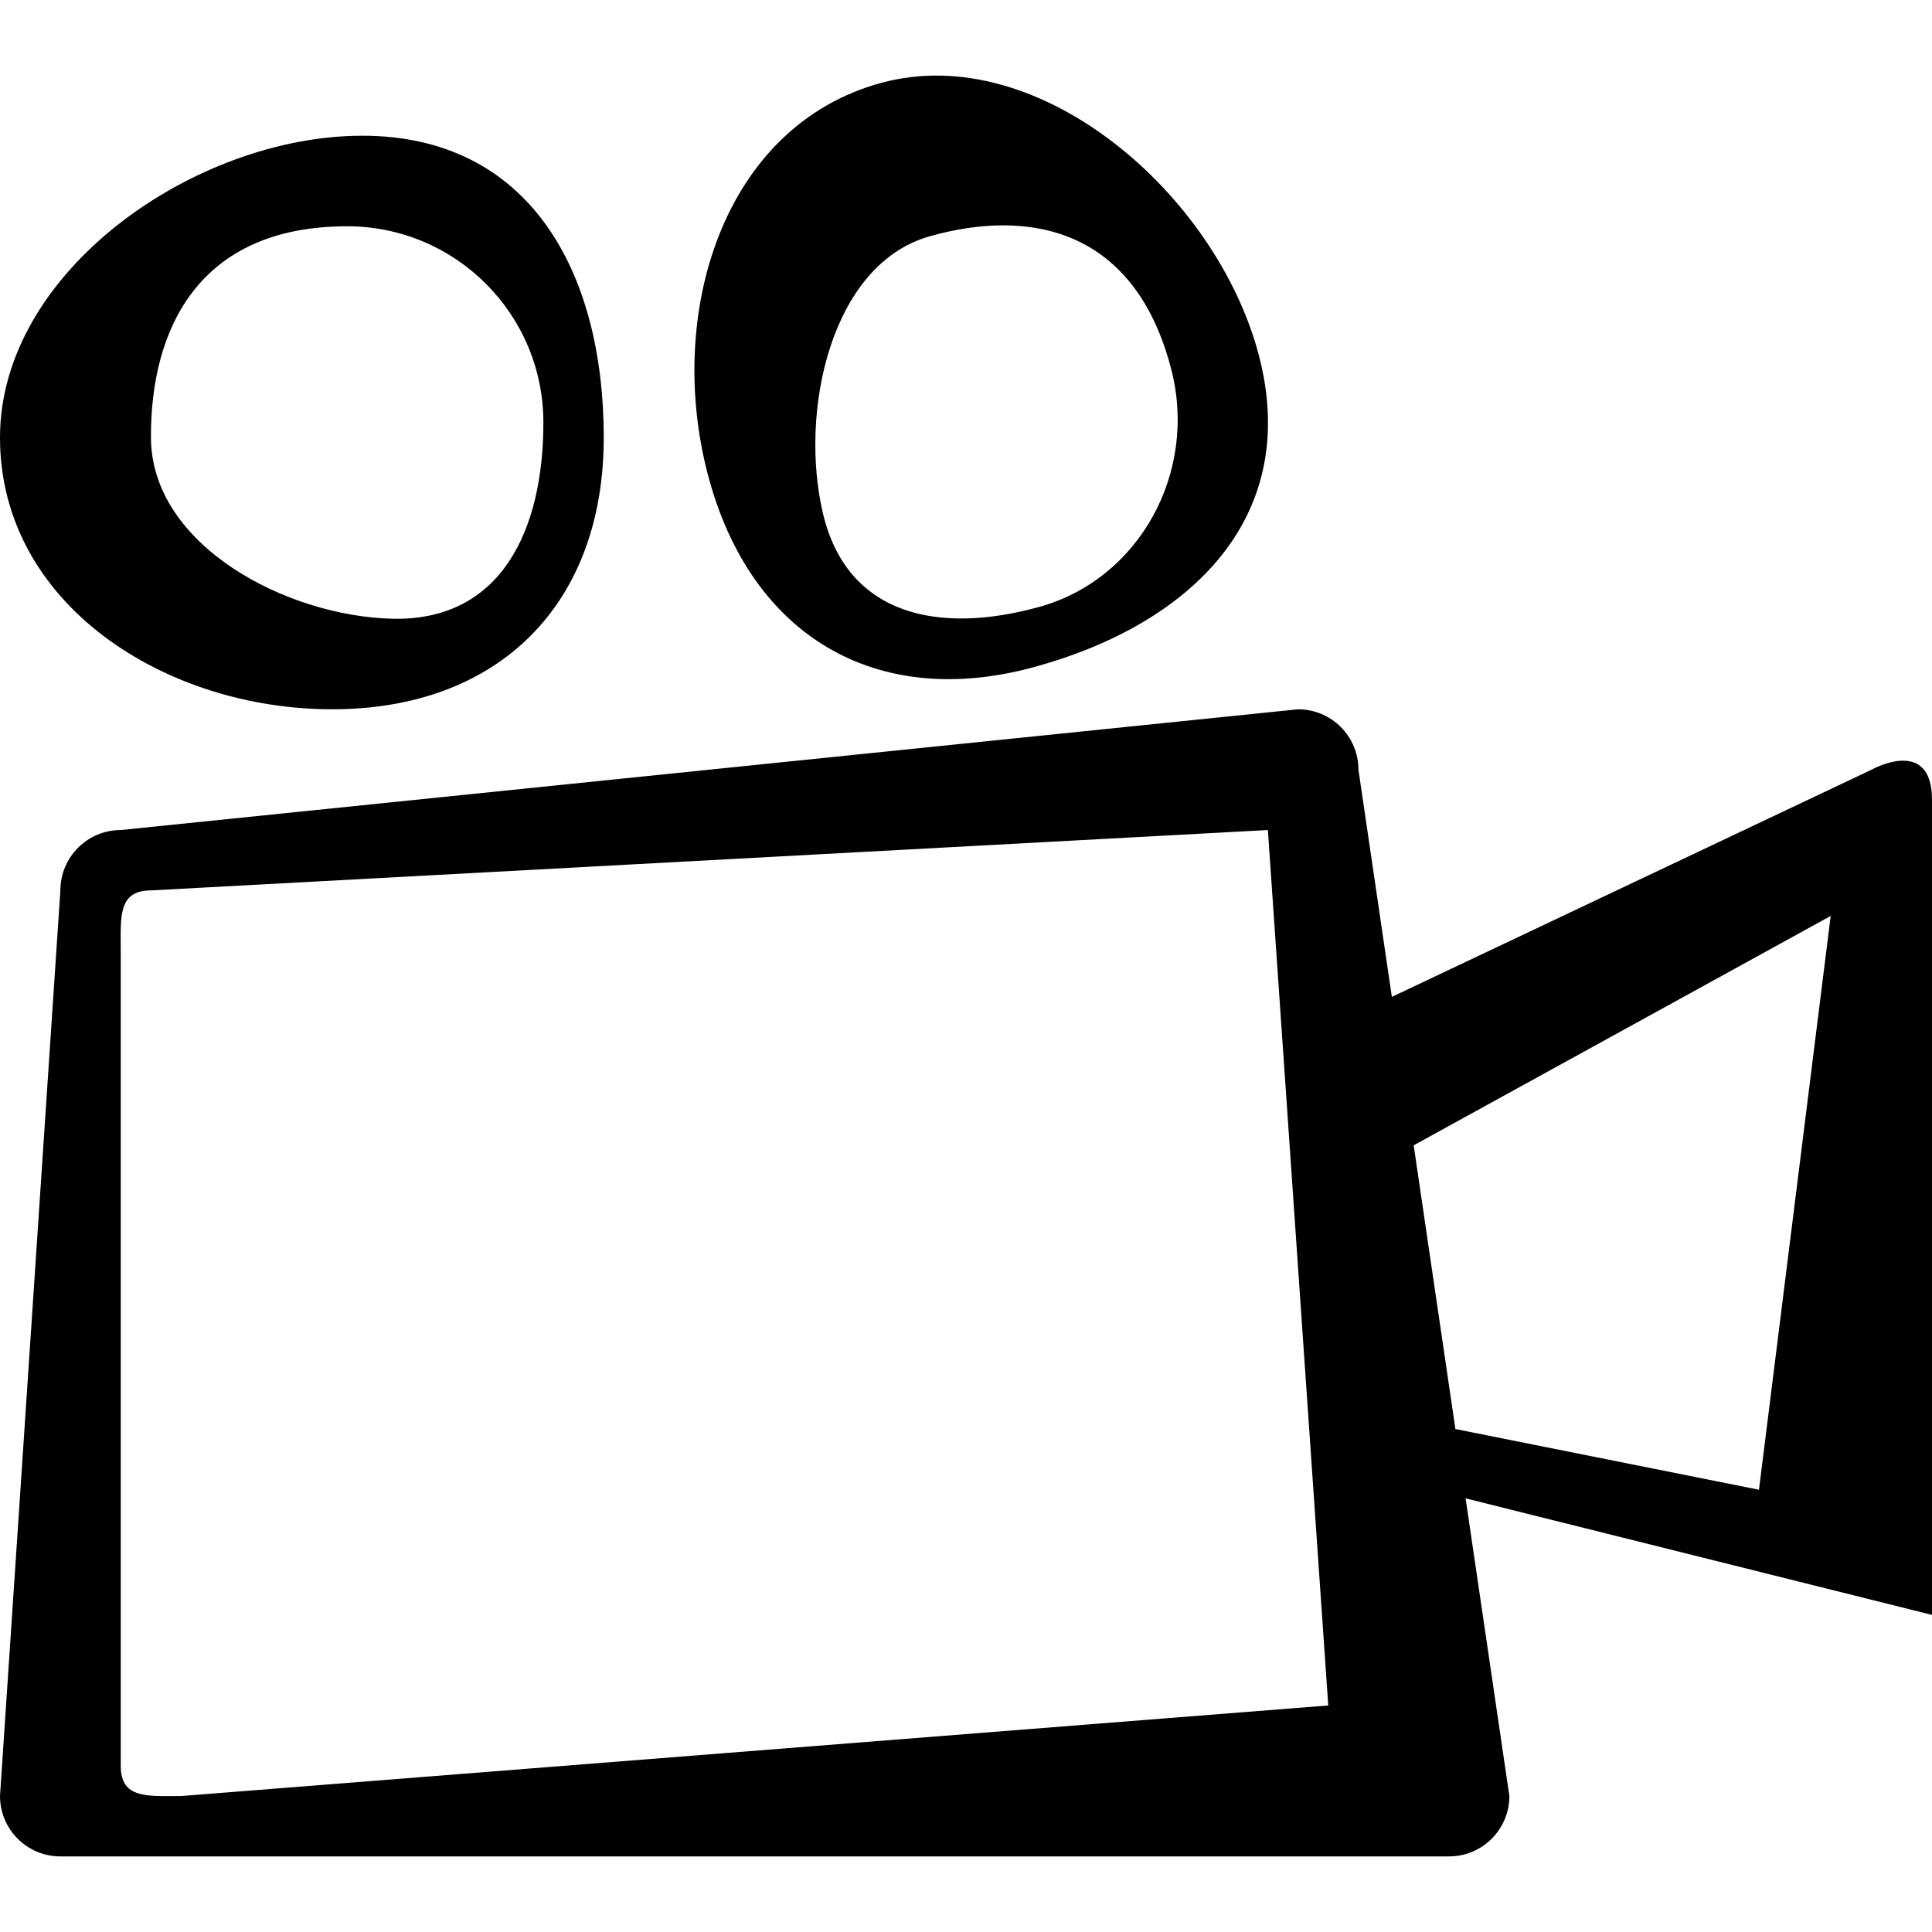 <?xml version="1.0" encoding="UTF-8"?> <svg xmlns="http://www.w3.org/2000/svg" xmlns:xlink="http://www.w3.org/1999/xlink" viewBox="0 0 64 64"> <g> <g> <path d="m11,23.496c5.523,0 9-3.478 9-9s-2.477-10-8-10c-5.523,0-12,4.478-12,10s5.477,9 11,9zm.5-16c3.59,0 6.5,2.91 6.5,6.5 0,3.59-1.411,6.582-5,6.5-3.506-0.08-7.984-2.426-8-6-0.016-3.59 1.577-7 6.5-7zm22.758,14.601c5.231-1.432 8.844-4.99 7.442-10.332-1.402-5.343-7.286-10.449-12.518-9.017-5.232,1.432-7.135,7.632-5.733,12.975 1.402,5.343 5.578,7.806 10.809,6.374zm-3.467-14.267c3.285-0.933 6.801-0.285 8.01,4.41 0.881,3.424-1.07,6.943-4.359,7.86-3.289,0.917-6.377,0.336-7.184-3.107-0.787-3.364 0.262-8.234 3.533-9.163zm33.209,18.666c0-2.125-2-1-2-1l-15.893,7.527-1.107-7.527c0-1.104-0.896-2-2-2l-39,4c-1.104,0-2,0.896-2,2l-2,30c0,1.104 0.896,2 2,2h46c1.104,0 2-0.896 2-2l-1.45-9.861 15.45,3.861v-27zm-58,33c-1.104,7.10543e-15-2,0.104-2-1v-27c0-1.104-0.104-2 1-2l37-2 2,29-38,3zm52.268-10.146l-10.056-2.012-1.382-9.398 13.814-7.598-2.376,19.008z"></path> </g> </g> </svg> 